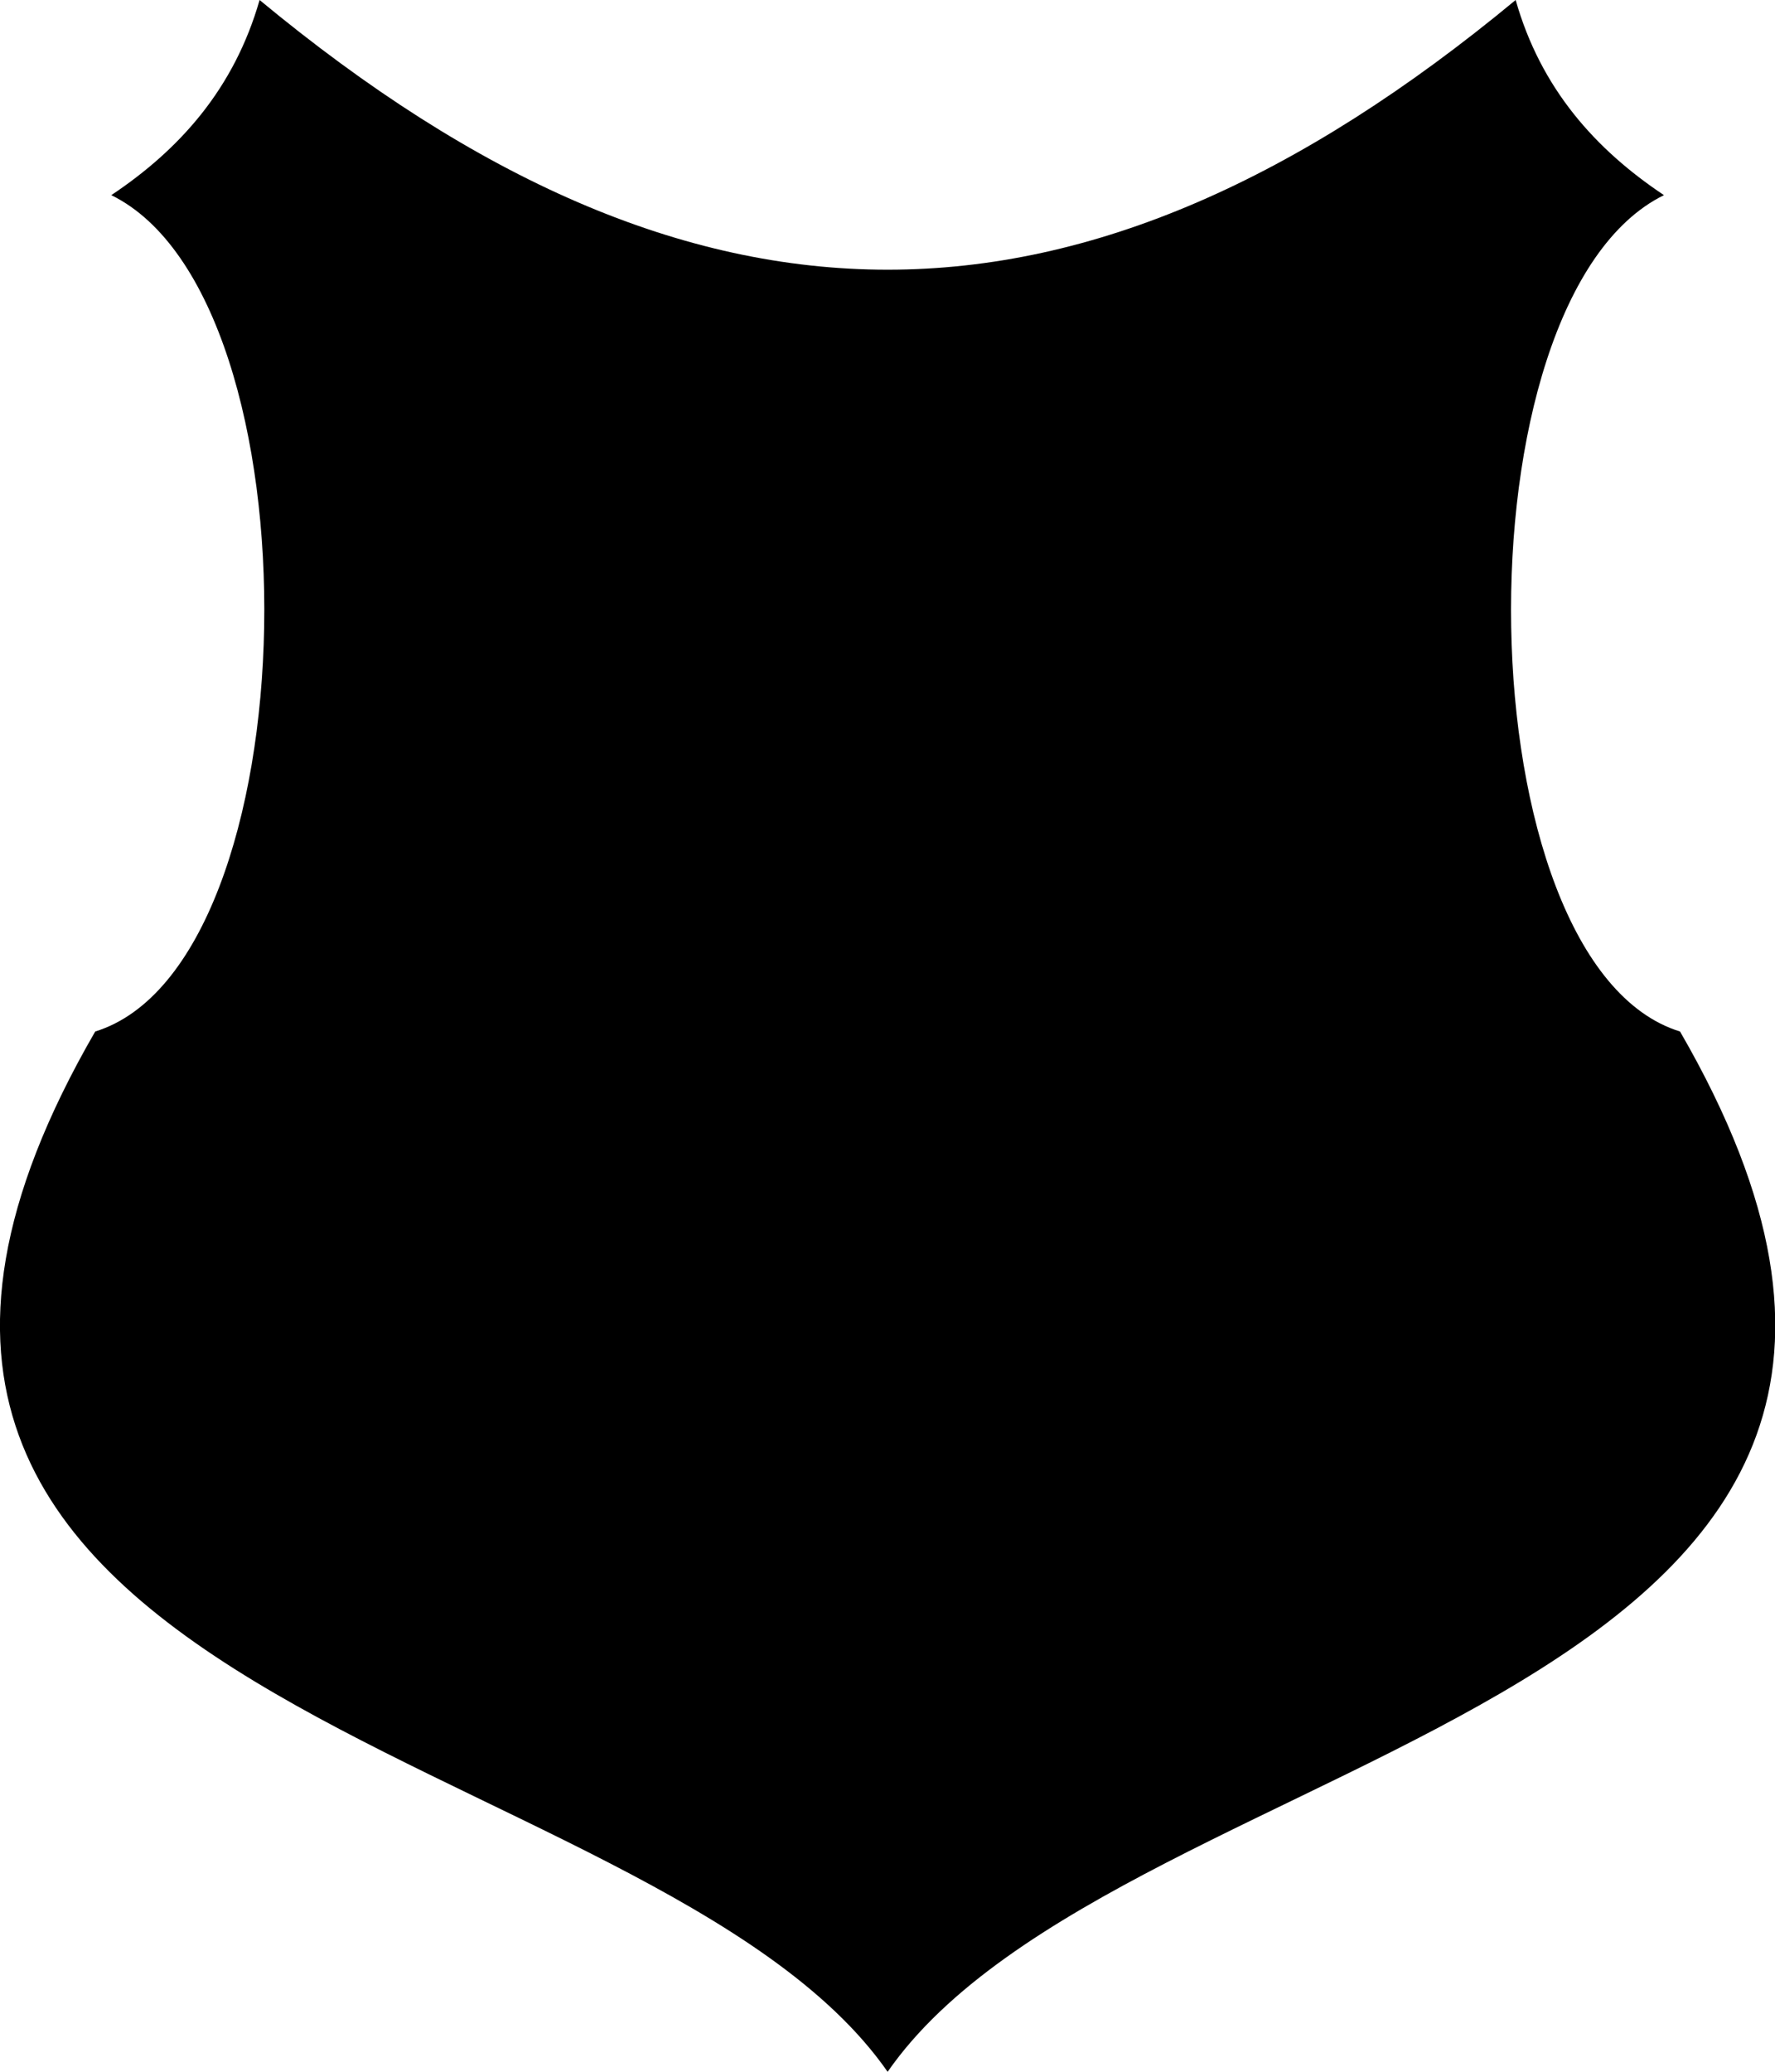 <?xml version="1.0" encoding="UTF-8"?>
<svg id="Layer_2" data-name="Layer 2" xmlns="http://www.w3.org/2000/svg" viewBox="0 0 72.89 85.04">
  <defs>
    <style>
      .cls-1 {
        fill: #000;
        fill-rule: evenodd;
        stroke-width: 0px;
      }
    </style>
  </defs>
  <g id="Object">
    <path id="_20" data-name="20" class="cls-1" d="M10.66,0c-1.04,3.63-3.27,6.13-6.09,8.01,8.69,4.26,8.27,31.56-.66,34.33-16.27,28.09,22.86,28.8,32.54,42.7,9.66-13.9,48.81-14.61,32.54-42.7-8.93-2.76-9.34-30.07-.66-34.33-2.82-1.88-5.06-4.38-6.09-8.01C44.42,14.76,28.48,14.76,10.66,0Z"/>
  </g>
</svg>